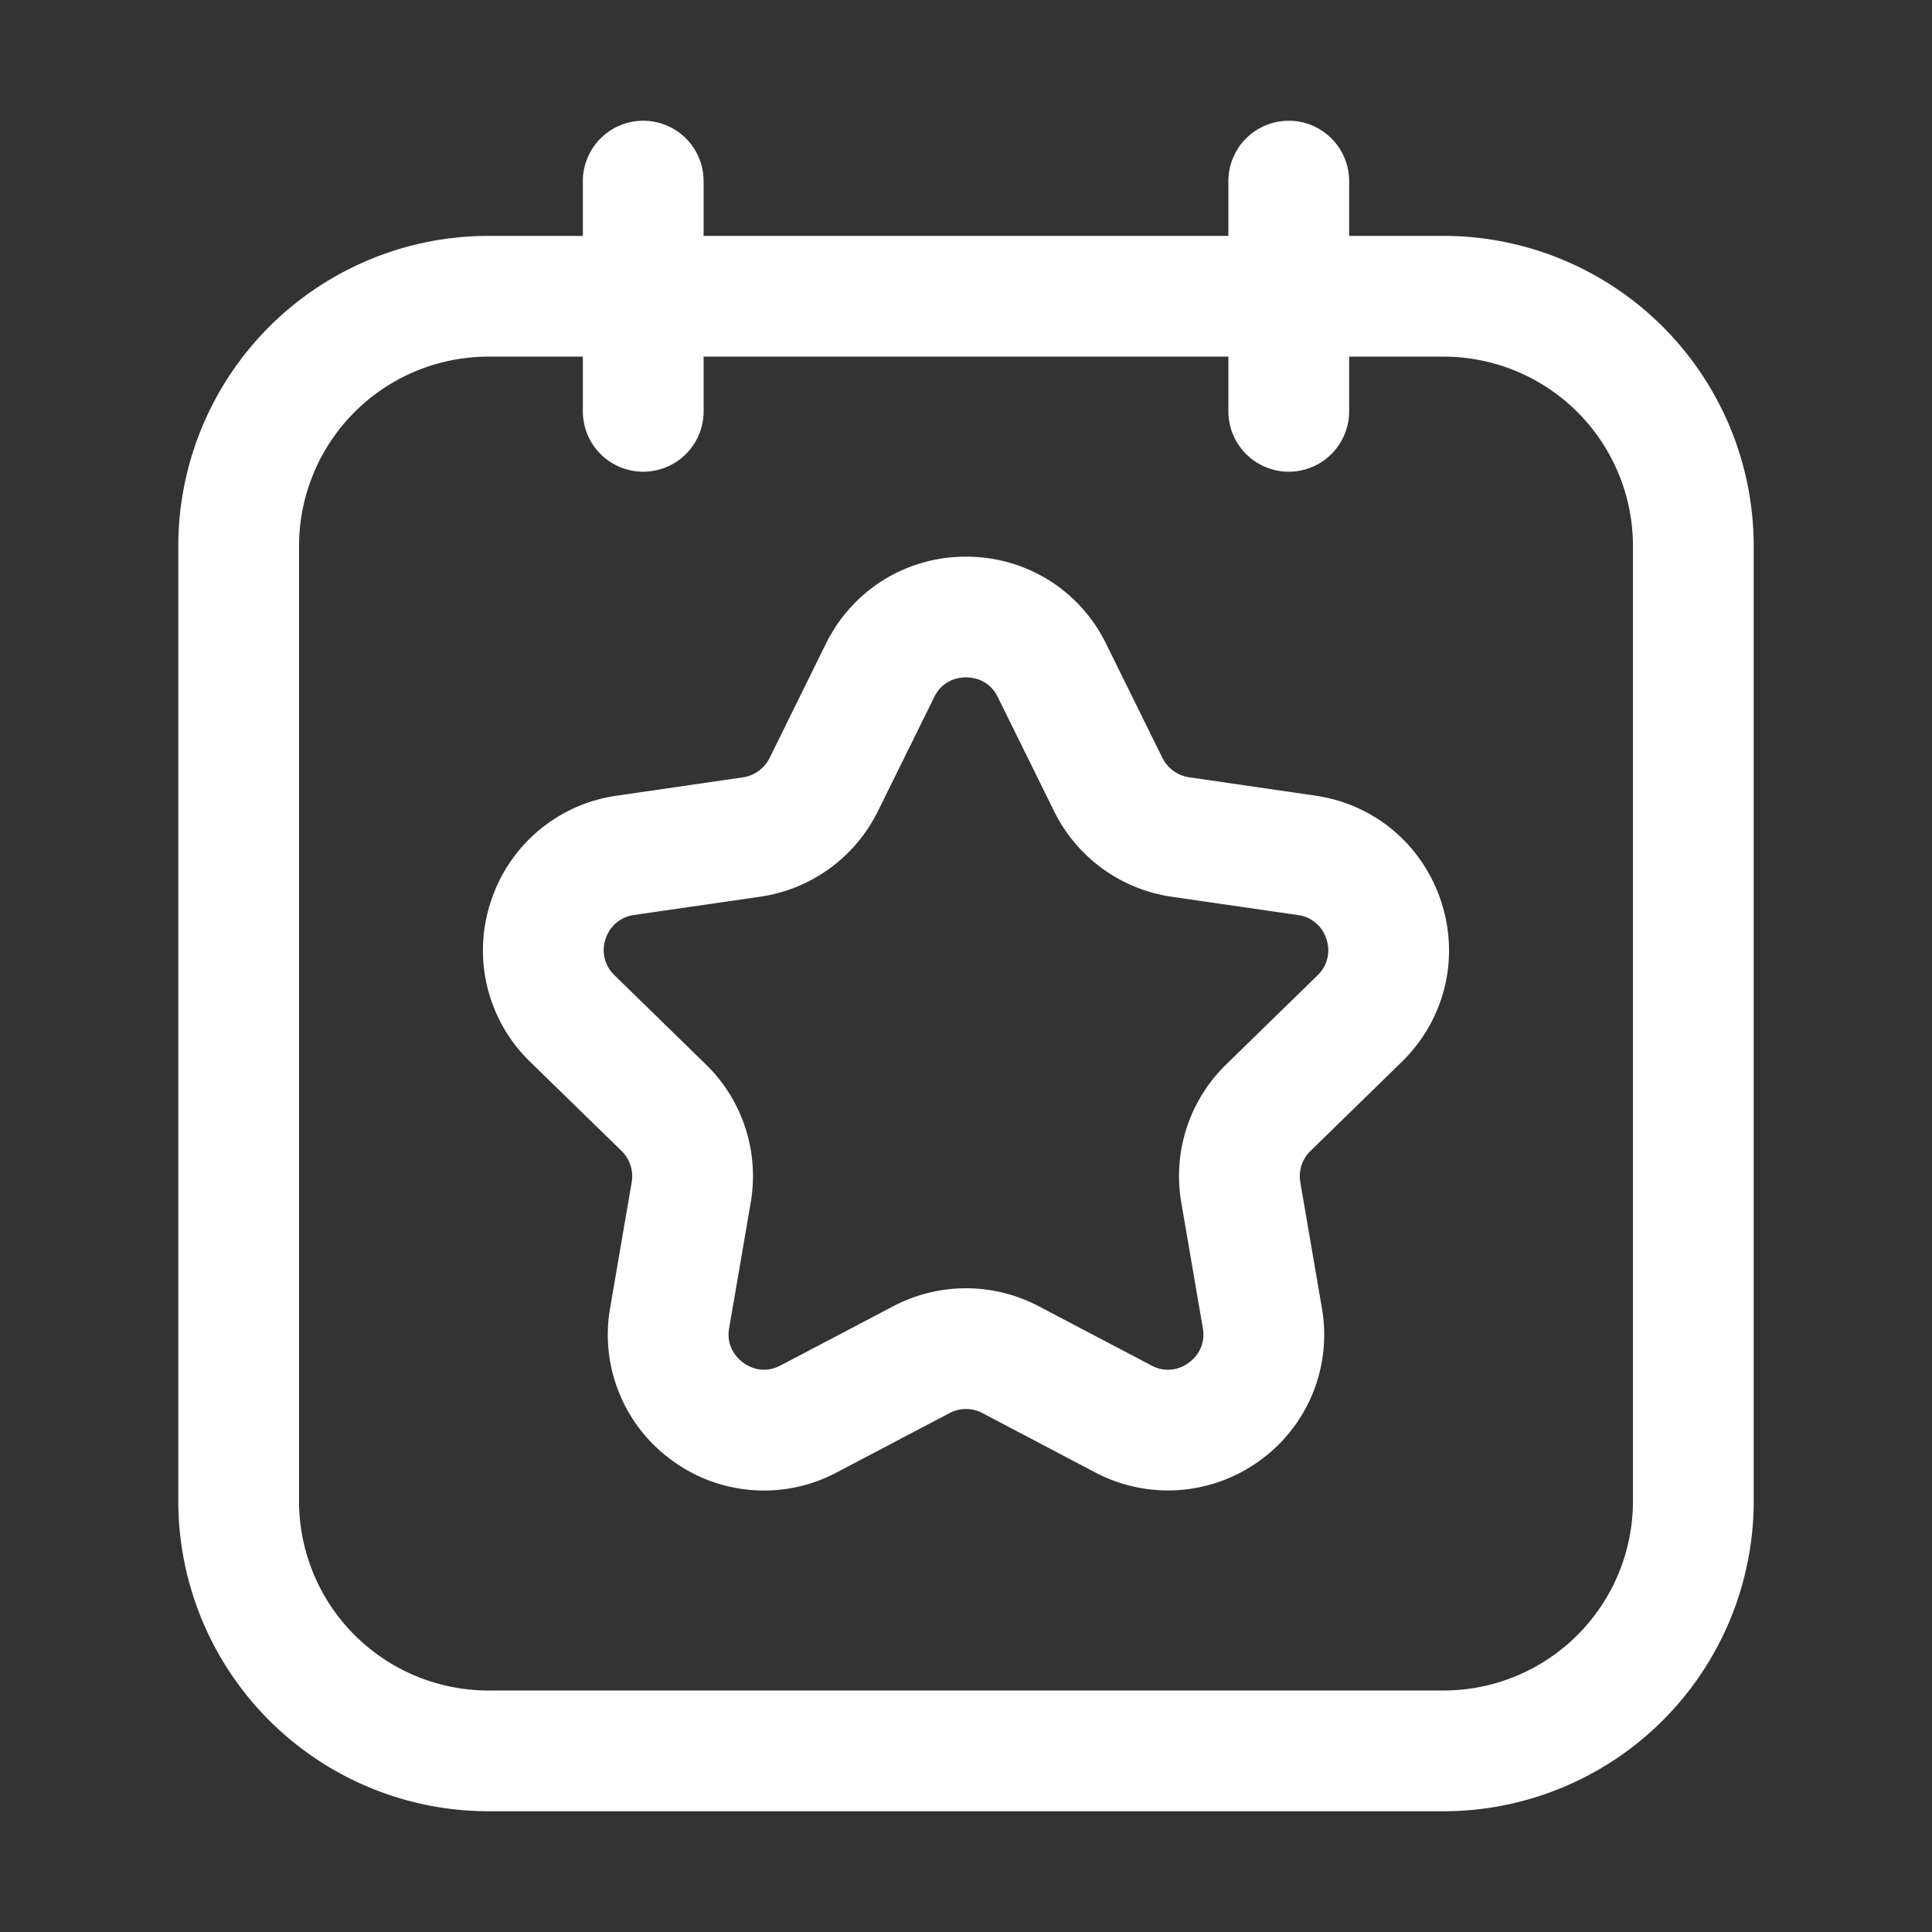 <svg xmlns="http://www.w3.org/2000/svg" xmlns:xlink="http://www.w3.org/1999/xlink" width="512" height="512" x="0" y="0" viewBox="0 0 32 32" style="enable-background:new 0 0 512 512" xml:space="preserve"><rect x="0" y="0" width="32" height="32" fill="#333333" stroke="none"/><g><path d="M10.654 2a1 1 0 0 0-1 1v.907H8.088a5.14 5.14 0 0 0-5.135 5.134v15.824A5.14 5.14 0 0 0 8.088 30h15.824a5.14 5.14 0 0 0 5.135-5.135V9.041a5.14 5.14 0 0 0-5.135-5.134h-1.566V3a1 1 0 1 0-2 0v.907h-8.692V3a1 1 0 0 0-1-1zm9.692 3.907v.906a1 1 0 1 0 2 0v-.906h1.566a3.138 3.138 0 0 1 3.135 3.134v15.824A3.138 3.138 0 0 1 23.912 28H8.088a3.138 3.138 0 0 1-3.135-3.135V9.041a3.138 3.138 0 0 1 3.135-3.134h1.566v.906a1 1 0 1 0 2 0v-.906h8.692z" fill="#ffffff" opacity="1" data-original="#000000"></path><path d="M8.128 14.938a2.568 2.568 0 0 0 .654 2.65l1.513 1.475c.138.133.2.328.168.518l-.357 2.08a2.57 2.57 0 0 0 1.028 2.53 2.572 2.572 0 0 0 2.725.197l1.869-.983c.17-.09.375-.09.544 0l1.87.984a2.584 2.584 0 0 0 2.725-.198 2.568 2.568 0 0 0 1.027-2.529l-.357-2.082a.586.586 0 0 1 .17-.518l1.51-1.473c.71-.693.962-1.708.655-2.651s-1.106-1.619-2.088-1.76l-2.09-.304a.59.59 0 0 1-.441-.321l-.934-1.893C17.881 9.77 16.992 9.22 16 9.22s-1.88.552-2.32 1.441l-.933 1.893a.59.59 0 0 1-.441.321l-2.09.304a2.568 2.568 0 0 0-2.088 1.76zm6.412-1.5.934-1.893c.145-.295.417-.326.526-.326s.38.031.526.326l.934 1.893a2.585 2.585 0 0 0 1.947 1.415l2.09.303a.572.572 0 0 1 .473.4.57.57 0 0 1-.149.6l-1.51 1.473a2.58 2.58 0 0 0-.745 2.29L19.923 22a.569.569 0 0 1-.234.571.566.566 0 0 1-.617.046l-1.868-.982a2.588 2.588 0 0 0-2.408 0l-1.867.981c-.292.154-.53.02-.618-.045s-.29-.249-.234-.572l.357-2.08a2.58 2.58 0 0 0-.744-2.29l-1.511-1.475a.569.569 0 0 1-.149-.6.572.572 0 0 1 .473-.399l2.09-.303a2.585 2.585 0 0 0 1.947-1.415z" fill="#ffffff" opacity="1" data-original="#000000"></path></g></svg>